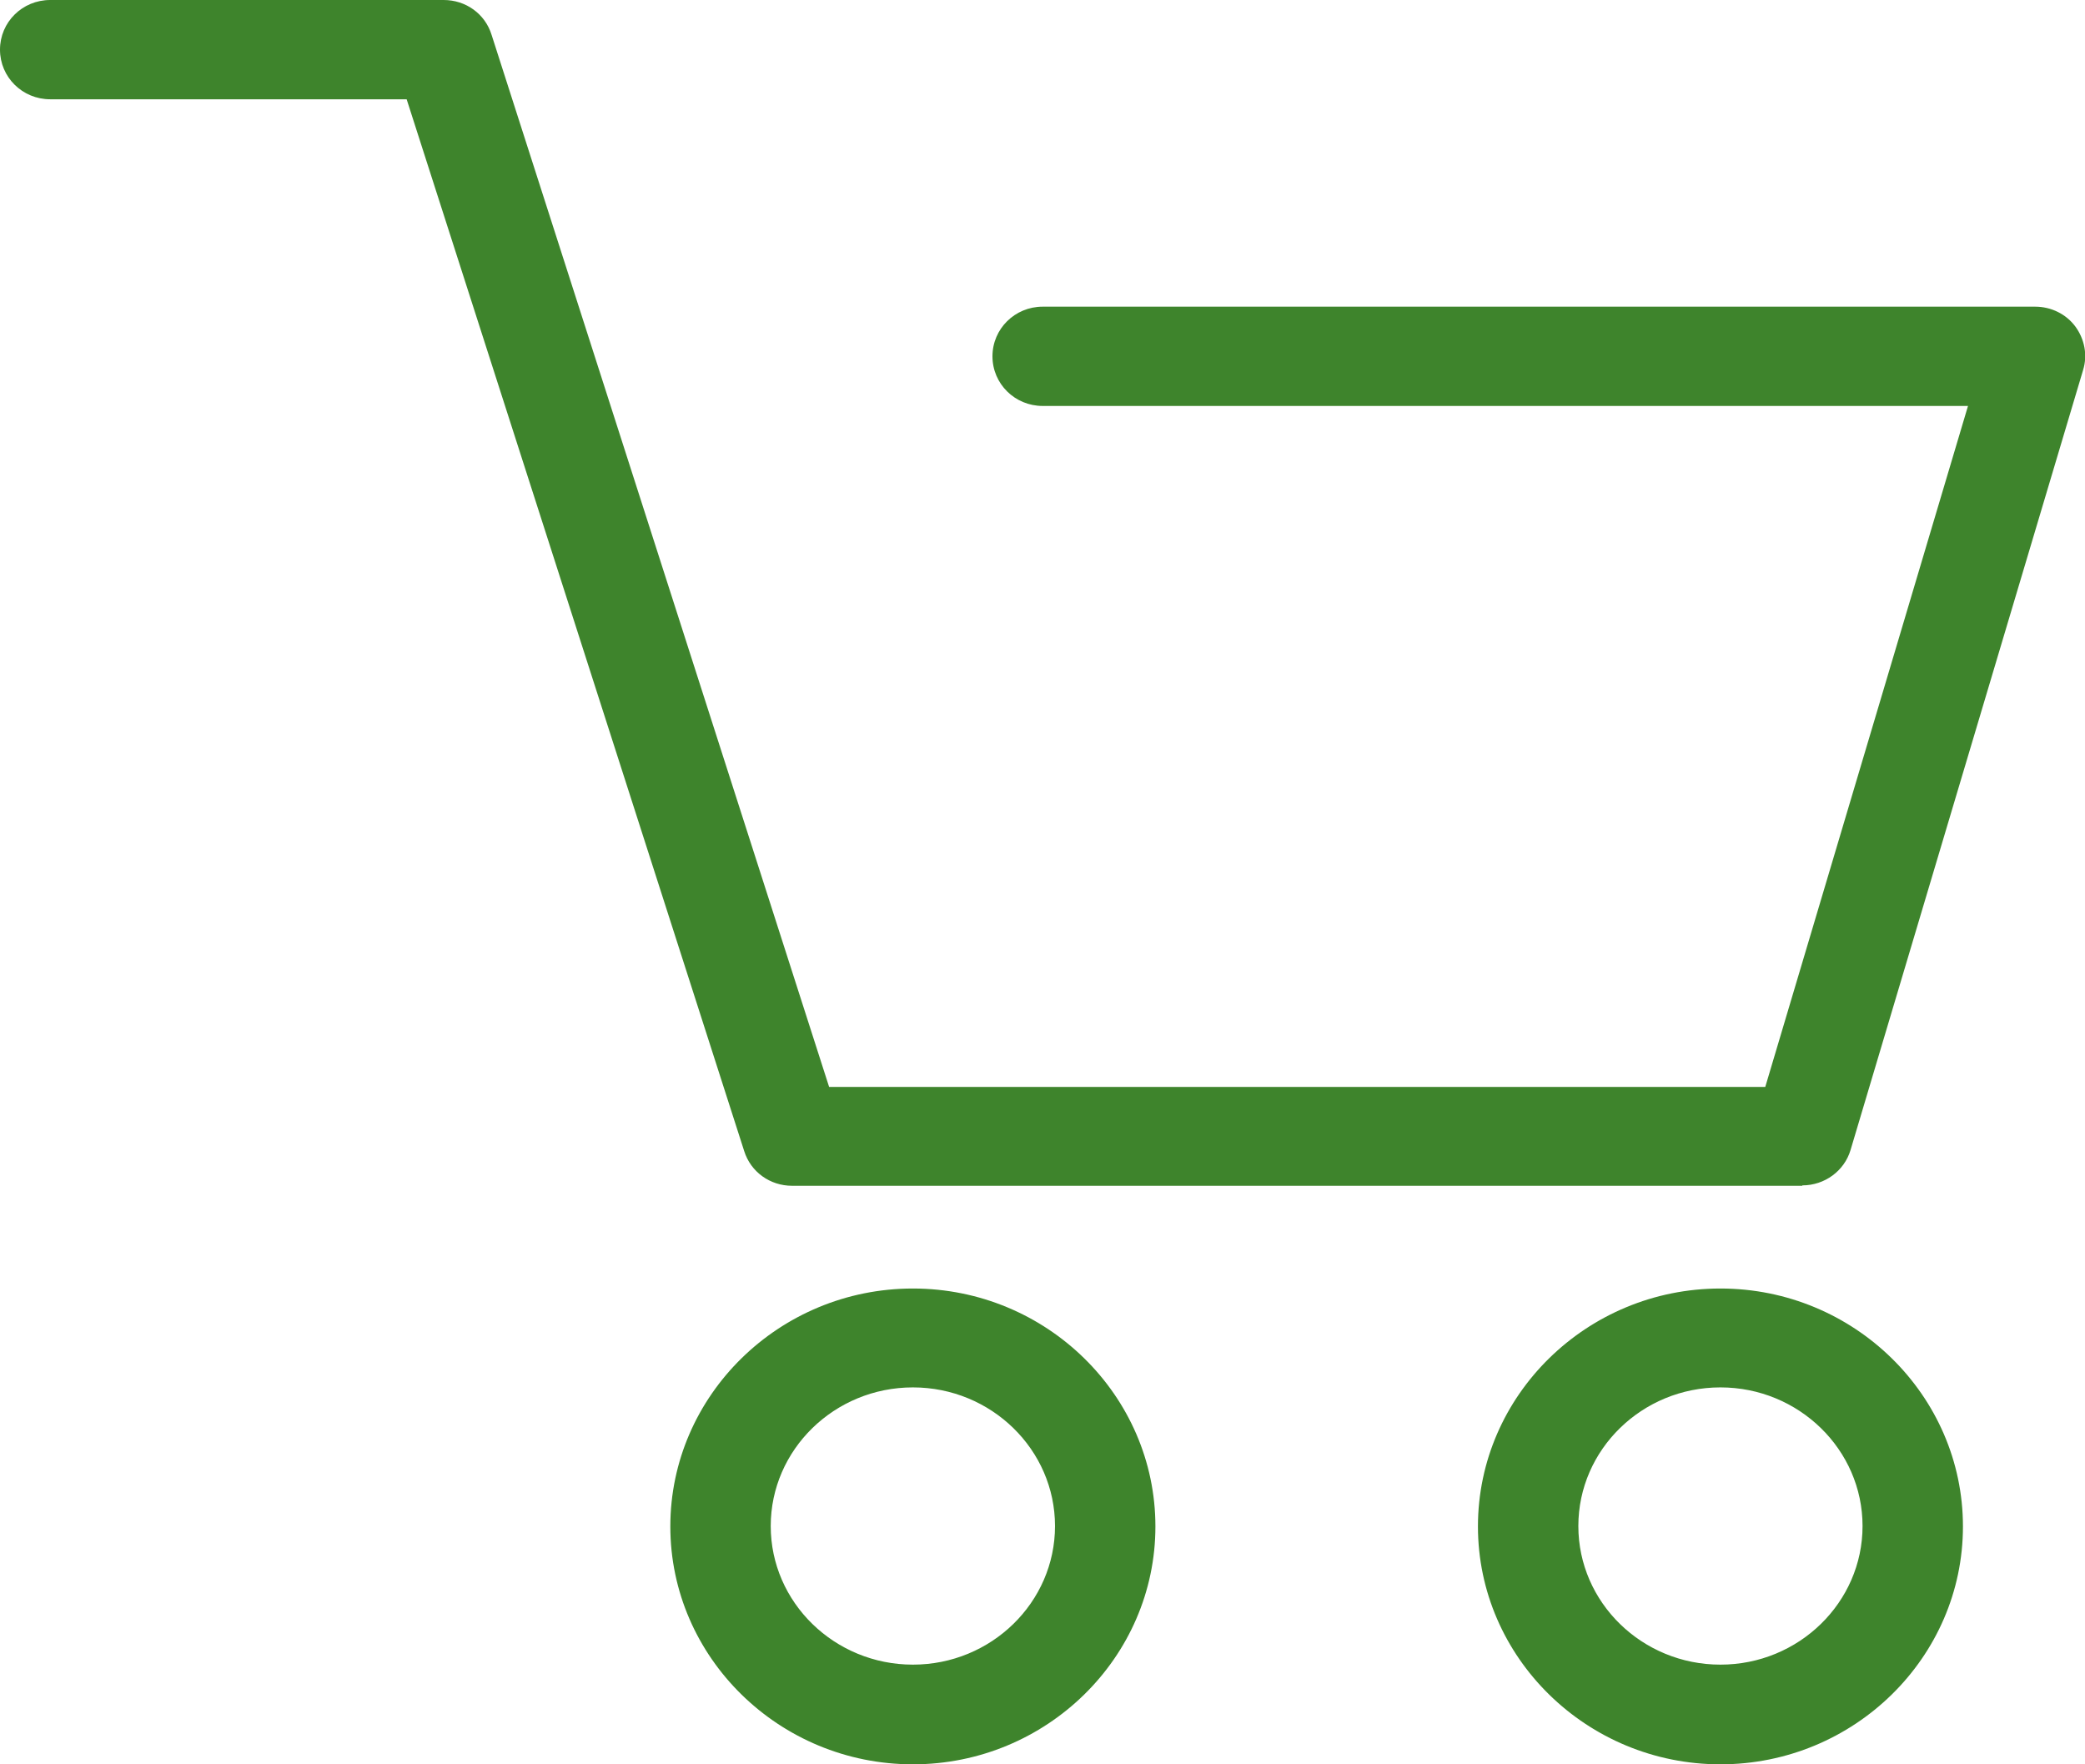 <svg width="26" height="22" viewBox="0 0 26 22" fill="none" xmlns="http://www.w3.org/2000/svg">
<g clip-path="url(#clip0_1_5570)">
<path d="M22.475 14.591H9.877C9.689 14.591 9.525 14.472 9.472 14.296L5.22 1.043H0.626C0.39 1.043 0.197 0.853 0.197 0.619C0.197 0.386 0.39 0.196 0.626 0.196H5.533C5.721 0.196 5.885 0.315 5.938 0.491L10.19 13.748H22.157L24.805 4.867H13.002C12.766 4.867 12.574 4.677 12.574 4.443C12.574 4.21 12.766 4.019 13.002 4.019H25.379C25.513 4.019 25.639 4.081 25.721 4.191C25.802 4.296 25.826 4.434 25.788 4.562L22.889 14.286C22.836 14.467 22.667 14.591 22.48 14.591H22.475Z" fill="#3E842C"/>
<path d="M22.476 14.743H9.878C9.622 14.743 9.401 14.581 9.324 14.343L5.105 1.191H0.627C0.309 1.191 0.049 0.934 0.049 0.619C0.049 0.305 0.309 0.048 0.627 0.048H5.534C5.789 0.048 6.011 0.21 6.088 0.448L10.306 13.6H22.047L24.604 5.019H13.003C12.685 5.019 12.425 4.762 12.425 4.448C12.425 4.134 12.685 3.876 13.003 3.876H25.379C25.562 3.876 25.736 3.962 25.842 4.105C25.953 4.248 25.986 4.438 25.933 4.61L23.034 14.334C22.962 14.576 22.736 14.743 22.48 14.743H22.476ZM0.627 0.348C0.477 0.348 0.352 0.472 0.352 0.619C0.352 0.767 0.477 0.891 0.627 0.891H5.332L9.618 14.253C9.656 14.367 9.757 14.443 9.878 14.443H22.476C22.596 14.443 22.702 14.362 22.736 14.248L25.635 4.524C25.659 4.443 25.644 4.353 25.591 4.286C25.538 4.215 25.461 4.176 25.37 4.176H12.993C12.844 4.176 12.719 4.3 12.719 4.448C12.719 4.595 12.844 4.719 12.993 4.719H25.004L22.268 13.905H10.075L5.794 0.538C5.755 0.424 5.654 0.348 5.534 0.348H0.627Z" fill="#3E842C"/>
<path d="M22.475 14.638H9.877C9.67 14.638 9.487 14.51 9.425 14.315L5.187 1.086H0.626C0.366 1.086 0.154 0.876 0.154 0.619C0.154 0.362 0.366 0.153 0.626 0.153H5.533C5.741 0.153 5.919 0.281 5.981 0.476L10.224 13.7H22.123L24.743 4.91H13.003C12.743 4.91 12.531 4.7 12.531 4.443C12.531 4.186 12.743 3.976 13.003 3.976H25.379C25.528 3.976 25.668 4.048 25.759 4.162C25.846 4.281 25.875 4.434 25.832 4.572L22.933 14.295C22.875 14.495 22.687 14.629 22.48 14.629L22.475 14.638ZM0.626 0.243C0.414 0.243 0.246 0.41 0.246 0.619C0.246 0.829 0.414 0.995 0.626 0.995H5.254L5.264 1.029L9.516 14.286C9.564 14.443 9.713 14.548 9.877 14.548H22.475C22.644 14.548 22.793 14.438 22.841 14.276L25.74 4.553C25.774 4.438 25.75 4.314 25.682 4.219C25.61 4.124 25.494 4.067 25.379 4.067H13.003C12.791 4.067 12.622 4.234 12.622 4.443C12.622 4.653 12.791 4.819 13.003 4.819H24.869L22.196 13.791H10.161L10.152 13.757L5.895 0.505C5.846 0.348 5.697 0.243 5.533 0.243H0.626Z" fill="#3E842C"/>
<path d="M22.475 14.786H9.877C9.603 14.786 9.362 14.614 9.28 14.353L5.071 1.238H0.626C0.279 1.238 0 0.962 0 0.619C0 0.276 0.279 0 0.626 0H5.533C5.808 0 6.049 0.172 6.13 0.434L10.339 13.553H22.013L24.541 5.062H13.002C12.656 5.062 12.376 4.786 12.376 4.443C12.376 4.1 12.656 3.824 13.002 3.824H25.379C25.576 3.824 25.764 3.915 25.88 4.072C25.995 4.229 26.034 4.429 25.976 4.615L23.077 14.338C23 14.6 22.754 14.781 22.475 14.781V14.786ZM0.626 0.395C0.501 0.395 0.4 0.495 0.4 0.619C0.4 0.743 0.501 0.843 0.626 0.843H5.365L5.408 0.981L9.66 14.238C9.689 14.334 9.776 14.396 9.877 14.396H22.475C22.576 14.396 22.663 14.329 22.692 14.234L25.591 4.51C25.61 4.443 25.596 4.367 25.557 4.31C25.514 4.253 25.446 4.219 25.374 4.219H12.998C12.872 4.219 12.771 4.319 12.771 4.443C12.771 4.567 12.872 4.667 12.998 4.667H25.066L22.302 13.943H10.041L9.997 13.805L5.75 0.553C5.721 0.457 5.634 0.395 5.533 0.395H0.626Z" fill="#3E842C"/>
<path d="M11.384 21.805C9.829 21.805 8.562 20.562 8.562 19.034C8.562 17.505 9.829 16.262 11.384 16.262C12.94 16.262 14.207 17.505 14.207 19.034C14.207 20.562 12.94 21.805 11.384 21.805ZM11.384 17.105C10.296 17.105 9.415 17.972 9.415 19.034C9.415 20.096 10.301 20.962 11.384 20.962C12.468 20.962 13.354 20.096 13.354 19.034C13.354 17.972 12.468 17.105 11.384 17.105Z" fill="#3E842C"/>
<path d="M11.384 21.957C9.742 21.957 8.408 20.648 8.408 19.034C8.408 17.419 9.742 16.11 11.384 16.11C13.027 16.11 14.36 17.419 14.36 19.034C14.36 20.648 13.027 21.957 11.384 21.957ZM11.384 16.41C9.911 16.41 8.712 17.586 8.712 19.029C8.712 20.472 9.911 21.648 11.384 21.648C12.858 21.648 14.057 20.472 14.057 19.029C14.057 17.586 12.858 16.41 11.384 16.41ZM11.384 21.11C10.214 21.11 9.261 20.177 9.261 19.029C9.261 17.881 10.214 16.948 11.384 16.948C12.555 16.948 13.508 17.881 13.508 19.029C13.508 20.177 12.555 21.11 11.384 21.11ZM11.384 17.258C10.383 17.258 9.569 18.053 9.569 19.034C9.569 20.015 10.383 20.81 11.384 20.81C12.386 20.81 13.2 20.015 13.2 19.034C13.2 18.053 12.386 17.258 11.384 17.258Z" fill="#3E842C"/>
<path d="M11.384 21.848C9.799 21.848 8.514 20.586 8.514 19.029C8.514 17.472 9.799 16.21 11.384 16.21C12.968 16.21 14.254 17.472 14.254 19.029C14.254 20.586 12.968 21.848 11.384 21.848ZM11.384 16.305C9.852 16.305 8.605 17.529 8.605 19.029C8.605 20.529 9.852 21.753 11.384 21.753C12.915 21.753 14.162 20.529 14.162 19.029C14.162 17.529 12.915 16.305 11.384 16.305ZM11.384 21.005C10.271 21.005 9.366 20.119 9.366 19.034C9.366 17.948 10.271 17.062 11.384 17.062C12.496 17.062 13.402 17.948 13.402 19.034C13.402 20.119 12.496 21.005 11.384 21.005ZM11.384 17.153C10.324 17.153 9.458 17.995 9.458 19.034C9.458 20.072 10.32 20.915 11.384 20.915C12.448 20.915 13.31 20.072 13.31 19.034C13.31 17.995 12.448 17.153 11.384 17.153Z" fill="#3E842C"/>
<path d="M11.384 22C9.717 22 8.359 20.667 8.359 19.034C8.359 17.4 9.717 16.067 11.384 16.067C13.05 16.067 14.408 17.4 14.408 19.034C14.408 20.667 13.05 22 11.384 22ZM11.384 16.457C9.939 16.457 8.759 17.614 8.759 19.034C8.759 20.453 9.939 21.61 11.384 21.61C12.828 21.61 14.008 20.453 14.008 19.034C14.008 17.614 12.828 16.457 11.384 16.457ZM11.384 21.157C10.189 21.157 9.217 20.205 9.217 19.034C9.217 17.862 10.189 16.91 11.384 16.91C12.578 16.91 13.551 17.862 13.551 19.034C13.551 20.205 12.578 21.157 11.384 21.157ZM11.384 17.3C10.406 17.3 9.611 18.076 9.611 19.029C9.611 19.981 10.406 20.757 11.384 20.757C12.361 20.757 13.156 19.981 13.156 19.029C13.156 18.076 12.361 17.3 11.384 17.3Z" fill="#3E842C"/>
<path d="M21.455 21.805C19.899 21.805 18.633 20.562 18.633 19.034C18.633 17.505 19.899 16.262 21.455 16.262C23.01 16.262 24.277 17.505 24.277 19.034C24.277 20.562 23.01 21.805 21.455 21.805ZM21.455 17.105C20.366 17.105 19.485 17.972 19.485 19.034C19.485 20.096 20.371 20.962 21.455 20.962C22.538 20.962 23.424 20.096 23.424 19.034C23.424 17.972 22.538 17.105 21.455 17.105Z" fill="#3E842C"/>
<path d="M21.455 21.957C19.812 21.957 18.479 20.648 18.479 19.034C18.479 17.419 19.812 16.11 21.455 16.11C23.097 16.11 24.431 17.419 24.431 19.034C24.431 20.648 23.097 21.957 21.455 21.957ZM21.455 16.41C19.981 16.41 18.782 17.586 18.782 19.029C18.782 20.472 19.981 21.648 21.455 21.648C22.928 21.648 24.127 20.472 24.127 19.029C24.127 17.586 22.928 16.41 21.455 16.41ZM21.455 21.11C20.284 21.11 19.331 20.177 19.331 19.029C19.331 17.881 20.284 16.948 21.455 16.948C22.625 16.948 23.578 17.881 23.578 19.029C23.578 20.177 22.625 21.11 21.455 21.11ZM21.455 17.258C20.453 17.258 19.639 18.053 19.639 19.034C19.639 20.015 20.453 20.81 21.455 20.81C22.456 20.81 23.27 20.015 23.27 19.034C23.27 18.053 22.456 17.258 21.455 17.258Z" fill="#3E842C"/>
<path d="M21.454 21.848C19.87 21.848 18.584 20.586 18.584 19.029C18.584 17.472 19.87 16.21 21.454 16.21C23.038 16.21 24.324 17.472 24.324 19.029C24.324 20.586 23.038 21.848 21.454 21.848ZM21.454 16.305C19.923 16.305 18.675 17.529 18.675 19.029C18.675 20.529 19.923 21.753 21.454 21.753C22.985 21.753 24.233 20.529 24.233 19.029C24.233 17.529 22.985 16.305 21.454 16.305ZM21.454 21.005C20.342 21.005 19.436 20.119 19.436 19.034C19.436 17.948 20.342 17.062 21.454 17.062C22.567 17.062 23.472 17.948 23.472 19.034C23.472 20.119 22.567 21.005 21.454 21.005ZM21.454 17.153C20.395 17.153 19.528 17.995 19.528 19.034C19.528 20.072 20.39 20.915 21.454 20.915C22.518 20.915 23.38 20.072 23.38 19.034C23.38 17.995 22.518 17.153 21.454 17.153Z" fill="#3E842C"/>
<path d="M21.454 22C19.788 22 18.43 20.667 18.43 19.034C18.43 17.4 19.788 16.067 21.454 16.067C23.12 16.067 24.478 17.4 24.478 19.034C24.478 20.667 23.12 22 21.454 22ZM21.454 16.457C20.004 16.457 18.829 17.614 18.829 19.034C18.829 20.453 20.009 21.61 21.454 21.61C22.899 21.61 24.078 20.453 24.078 19.034C24.078 17.614 22.899 16.457 21.454 16.457ZM21.454 21.157C20.26 21.157 19.287 20.205 19.287 19.034C19.287 17.862 20.26 16.91 21.454 16.91C22.648 16.91 23.621 17.862 23.621 19.034C23.621 20.205 22.648 21.157 21.454 21.157ZM21.454 17.3C20.476 17.3 19.682 18.076 19.682 19.029C19.682 19.981 20.476 20.757 21.454 20.757C22.431 20.757 23.226 19.981 23.226 19.029C23.226 18.076 22.431 17.3 21.454 17.3Z" fill="#3E842C"/>
</g>
<defs>
<clipPath id="clip0_1_5570">
<rect width="26" height="22" fill="white" transform="translate(0 0)"/>
</clipPath>
</defs>
</svg>

